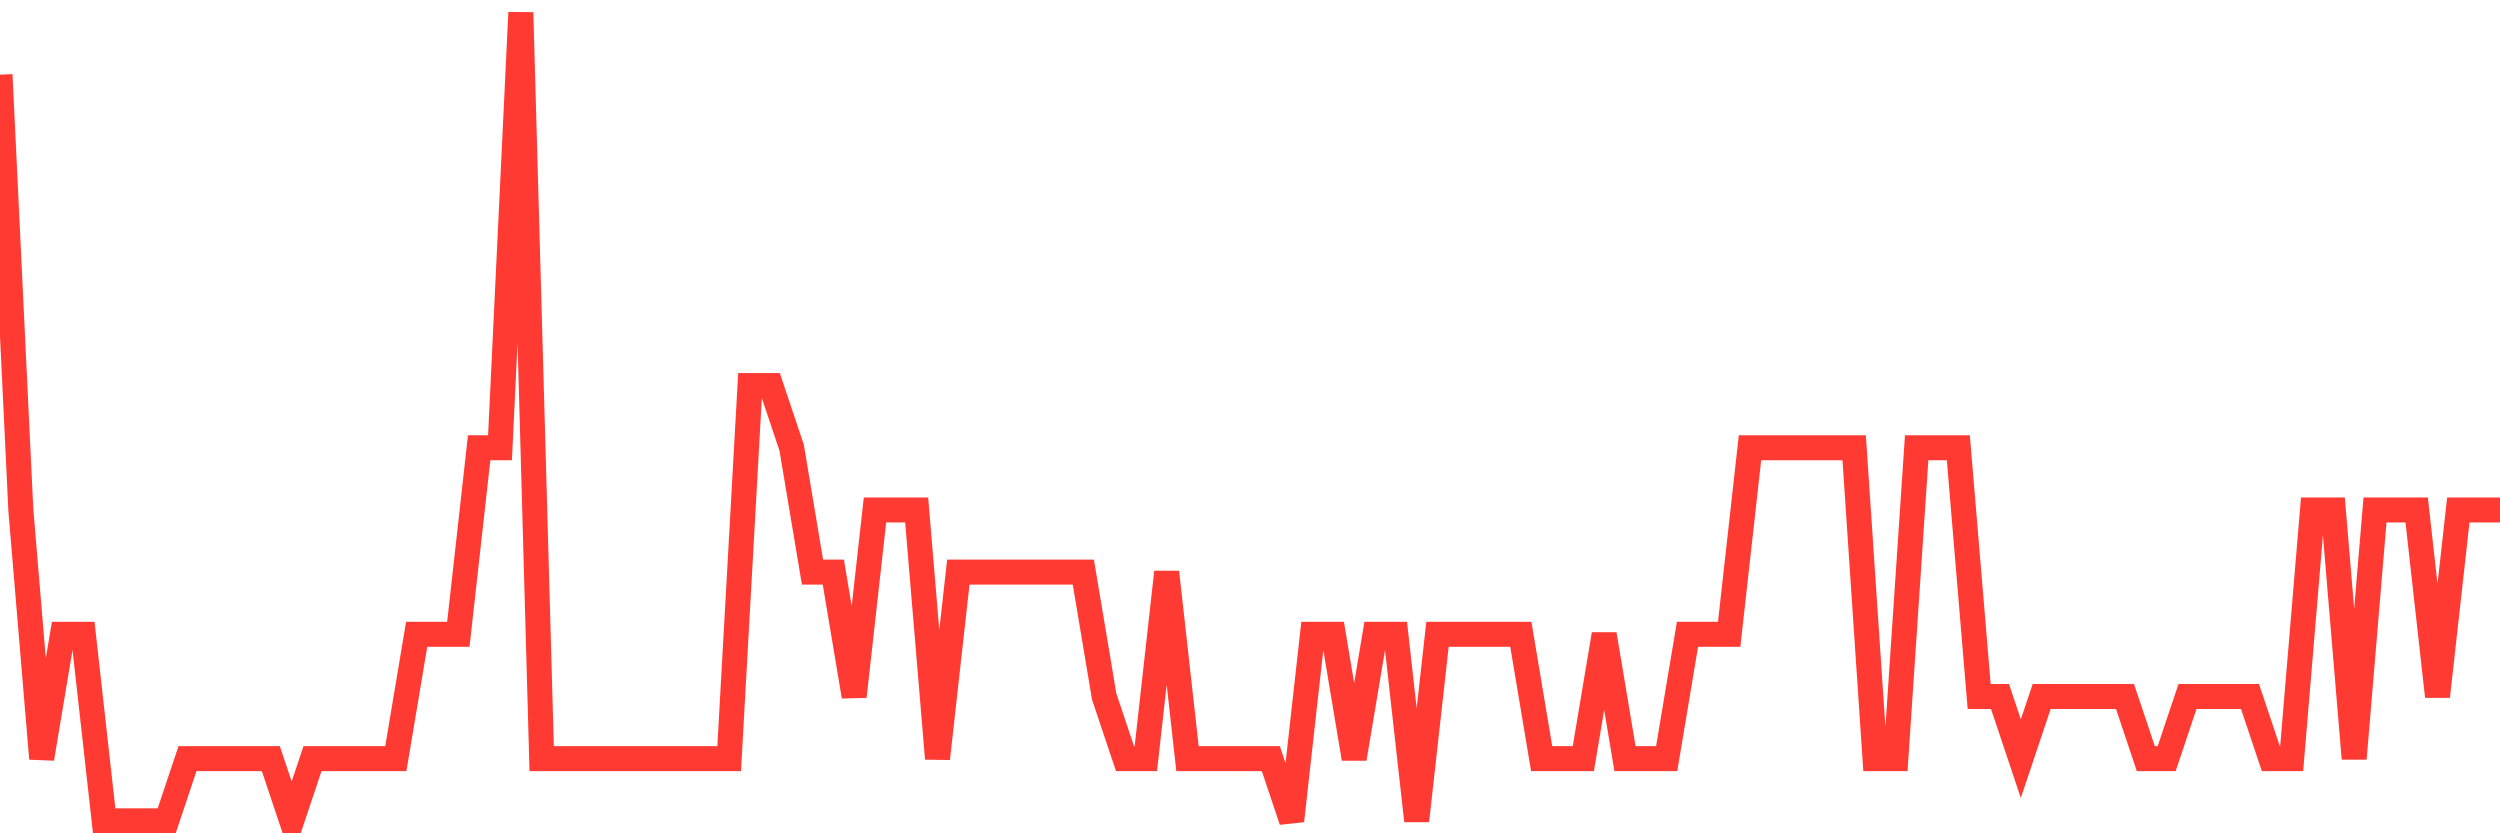 <svg
  xmlns="http://www.w3.org/2000/svg"
  xmlns:xlink="http://www.w3.org/1999/xlink"
  width="120"
  height="40"
  viewBox="0 0 120 40"
  preserveAspectRatio="none"
>
  <polyline
    points="0,3.585 1,24.477 2,36.415 3,30.446 4,30.446 5,39.4 6,39.4 7,39.4 8,39.4 9,36.415 10,36.415 11,36.415 12,36.415 13,36.415 14,39.4 15,36.415 16,36.415 17,36.415 18,36.415 19,36.415 20,30.446 21,30.446 22,30.446 23,21.492 24,21.492 25,0.6 26,36.415 27,36.415 28,36.415 29,36.415 30,36.415 31,36.415 32,36.415 33,36.415 34,36.415 35,36.415 36,18.508 37,18.508 38,21.492 39,27.462 40,27.462 41,33.431 42,24.477 43,24.477 44,24.477 45,36.415 46,27.462 47,27.462 48,27.462 49,27.462 50,27.462 51,27.462 52,27.462 53,33.431 54,36.415 55,36.415 56,27.462 57,36.415 58,36.415 59,36.415 60,36.415 61,36.415 62,39.4 63,30.446 64,30.446 65,36.415 66,30.446 67,30.446 68,39.4 69,30.446 70,30.446 71,30.446 72,30.446 73,30.446 74,36.415 75,36.415 76,36.415 77,30.446 78,36.415 79,36.415 80,36.415 81,30.446 82,30.446 83,30.446 84,21.492 85,21.492 86,21.492 87,21.492 88,21.492 89,21.492 90,36.415 91,36.415 92,21.492 93,21.492 94,21.492 95,33.431 96,33.431 97,36.415 98,33.431 99,33.431 100,33.431 101,33.431 102,33.431 103,36.415 104,36.415 105,33.431 106,33.431 107,33.431 108,33.431 109,36.415 110,36.415 111,24.477 112,24.477 113,36.415 114,24.477 115,24.477 116,24.477 117,33.431 118,24.477 119,24.477 120,24.477"
    fill="none"
    stroke="#ff3a33"
    stroke-width="1.2"
  >
  </polyline>
</svg>